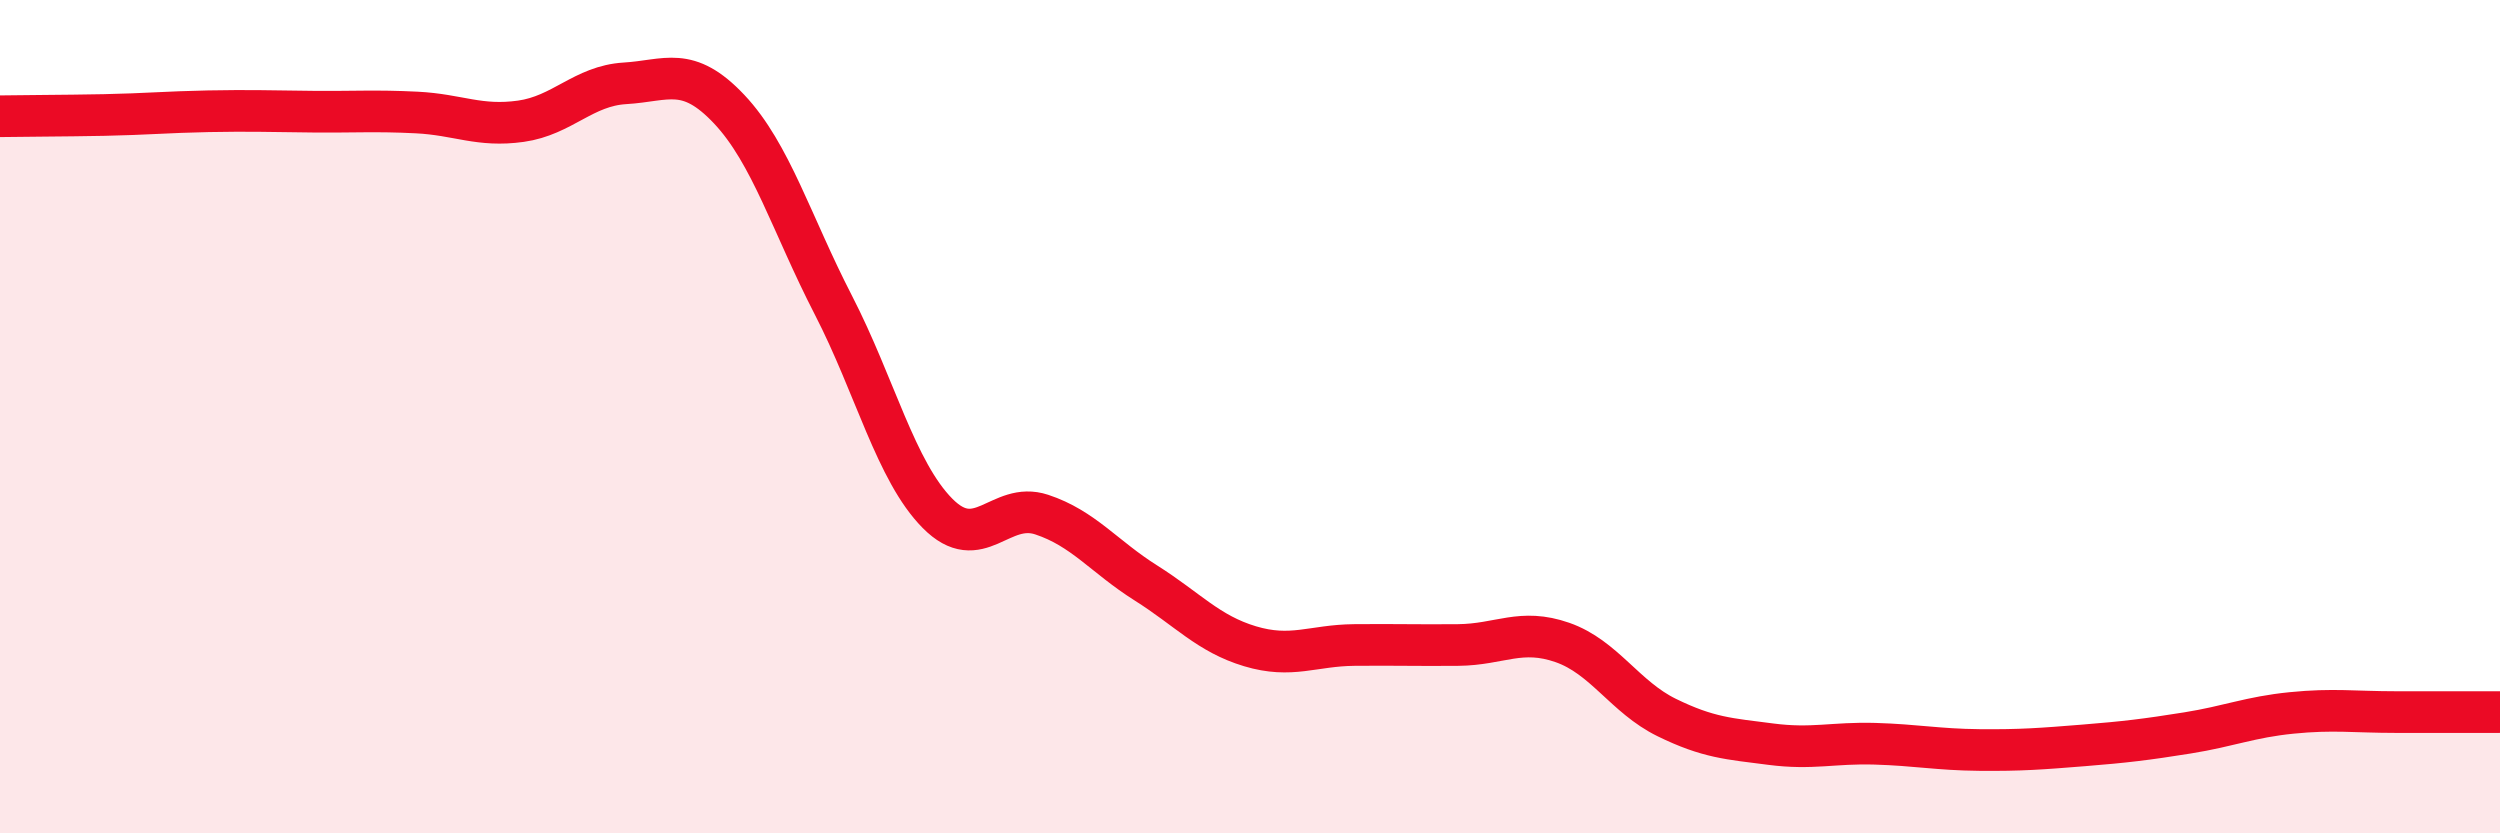 
    <svg width="60" height="20" viewBox="0 0 60 20" xmlns="http://www.w3.org/2000/svg">
      <path
        d="M 0,2.79 C 0.5,2.78 1.5,2.78 2.5,2.76 C 3.5,2.74 4,2.69 5,2.67 C 6,2.65 6.5,2.67 7.5,2.68 C 8.5,2.69 9,2.65 10,2.7 C 11,2.75 11.5,3.05 12.5,2.91 C 13.5,2.77 14,2.06 15,2 C 16,1.94 16.5,1.56 17.5,2.62 C 18.5,3.68 19,5.38 20,7.32 C 21,9.26 21.5,11.31 22.5,12.32 C 23.5,13.33 24,12.02 25,12.35 C 26,12.68 26.5,13.36 27.5,13.99 C 28.5,14.62 29,15.21 30,15.51 C 31,15.81 31.5,15.49 32.5,15.48 C 33.5,15.47 34,15.49 35,15.48 C 36,15.47 36.5,15.07 37.5,15.42 C 38.5,15.77 39,16.73 40,17.22 C 41,17.71 41.5,17.73 42.5,17.86 C 43.5,17.99 44,17.82 45,17.85 C 46,17.88 46.5,17.99 47.5,18 C 48.5,18.01 49,17.97 50,17.89 C 51,17.81 51.5,17.75 52.5,17.59 C 53.5,17.43 54,17.21 55,17.11 C 56,17.01 56.5,17.09 57.5,17.09 C 58.5,17.09 59.5,17.09 60,17.09L60 20L0 20Z"
        fill="#EB0A25"
        opacity="0.1"
        stroke-linecap="round"
        stroke-linejoin="round"
      />
      <path
        d="M 0,2.79 C 0.5,2.78 1.5,2.78 2.5,2.76 C 3.5,2.74 4,2.69 5,2.67 C 6,2.65 6.5,2.67 7.5,2.68 C 8.5,2.69 9,2.65 10,2.7 C 11,2.75 11.5,3.05 12.5,2.91 C 13.5,2.77 14,2.06 15,2 C 16,1.94 16.5,1.56 17.5,2.62 C 18.5,3.68 19,5.38 20,7.32 C 21,9.26 21.5,11.31 22.5,12.32 C 23.5,13.33 24,12.02 25,12.35 C 26,12.68 26.5,13.36 27.5,13.99 C 28.5,14.62 29,15.21 30,15.51 C 31,15.81 31.5,15.49 32.5,15.48 C 33.5,15.47 34,15.49 35,15.48 C 36,15.47 36.5,15.07 37.5,15.42 C 38.5,15.77 39,16.73 40,17.22 C 41,17.71 41.5,17.73 42.5,17.86 C 43.5,17.99 44,17.82 45,17.85 C 46,17.88 46.5,17.99 47.5,18 C 48.5,18.01 49,17.97 50,17.89 C 51,17.81 51.5,17.75 52.5,17.59 C 53.5,17.43 54,17.21 55,17.11 C 56,17.01 56.5,17.09 57.5,17.09 C 58.5,17.09 59.5,17.09 60,17.09"
        stroke="#EB0A25"
        stroke-width="1"
        fill="none"
        stroke-linecap="round"
        stroke-linejoin="round"
      />
    </svg>
  